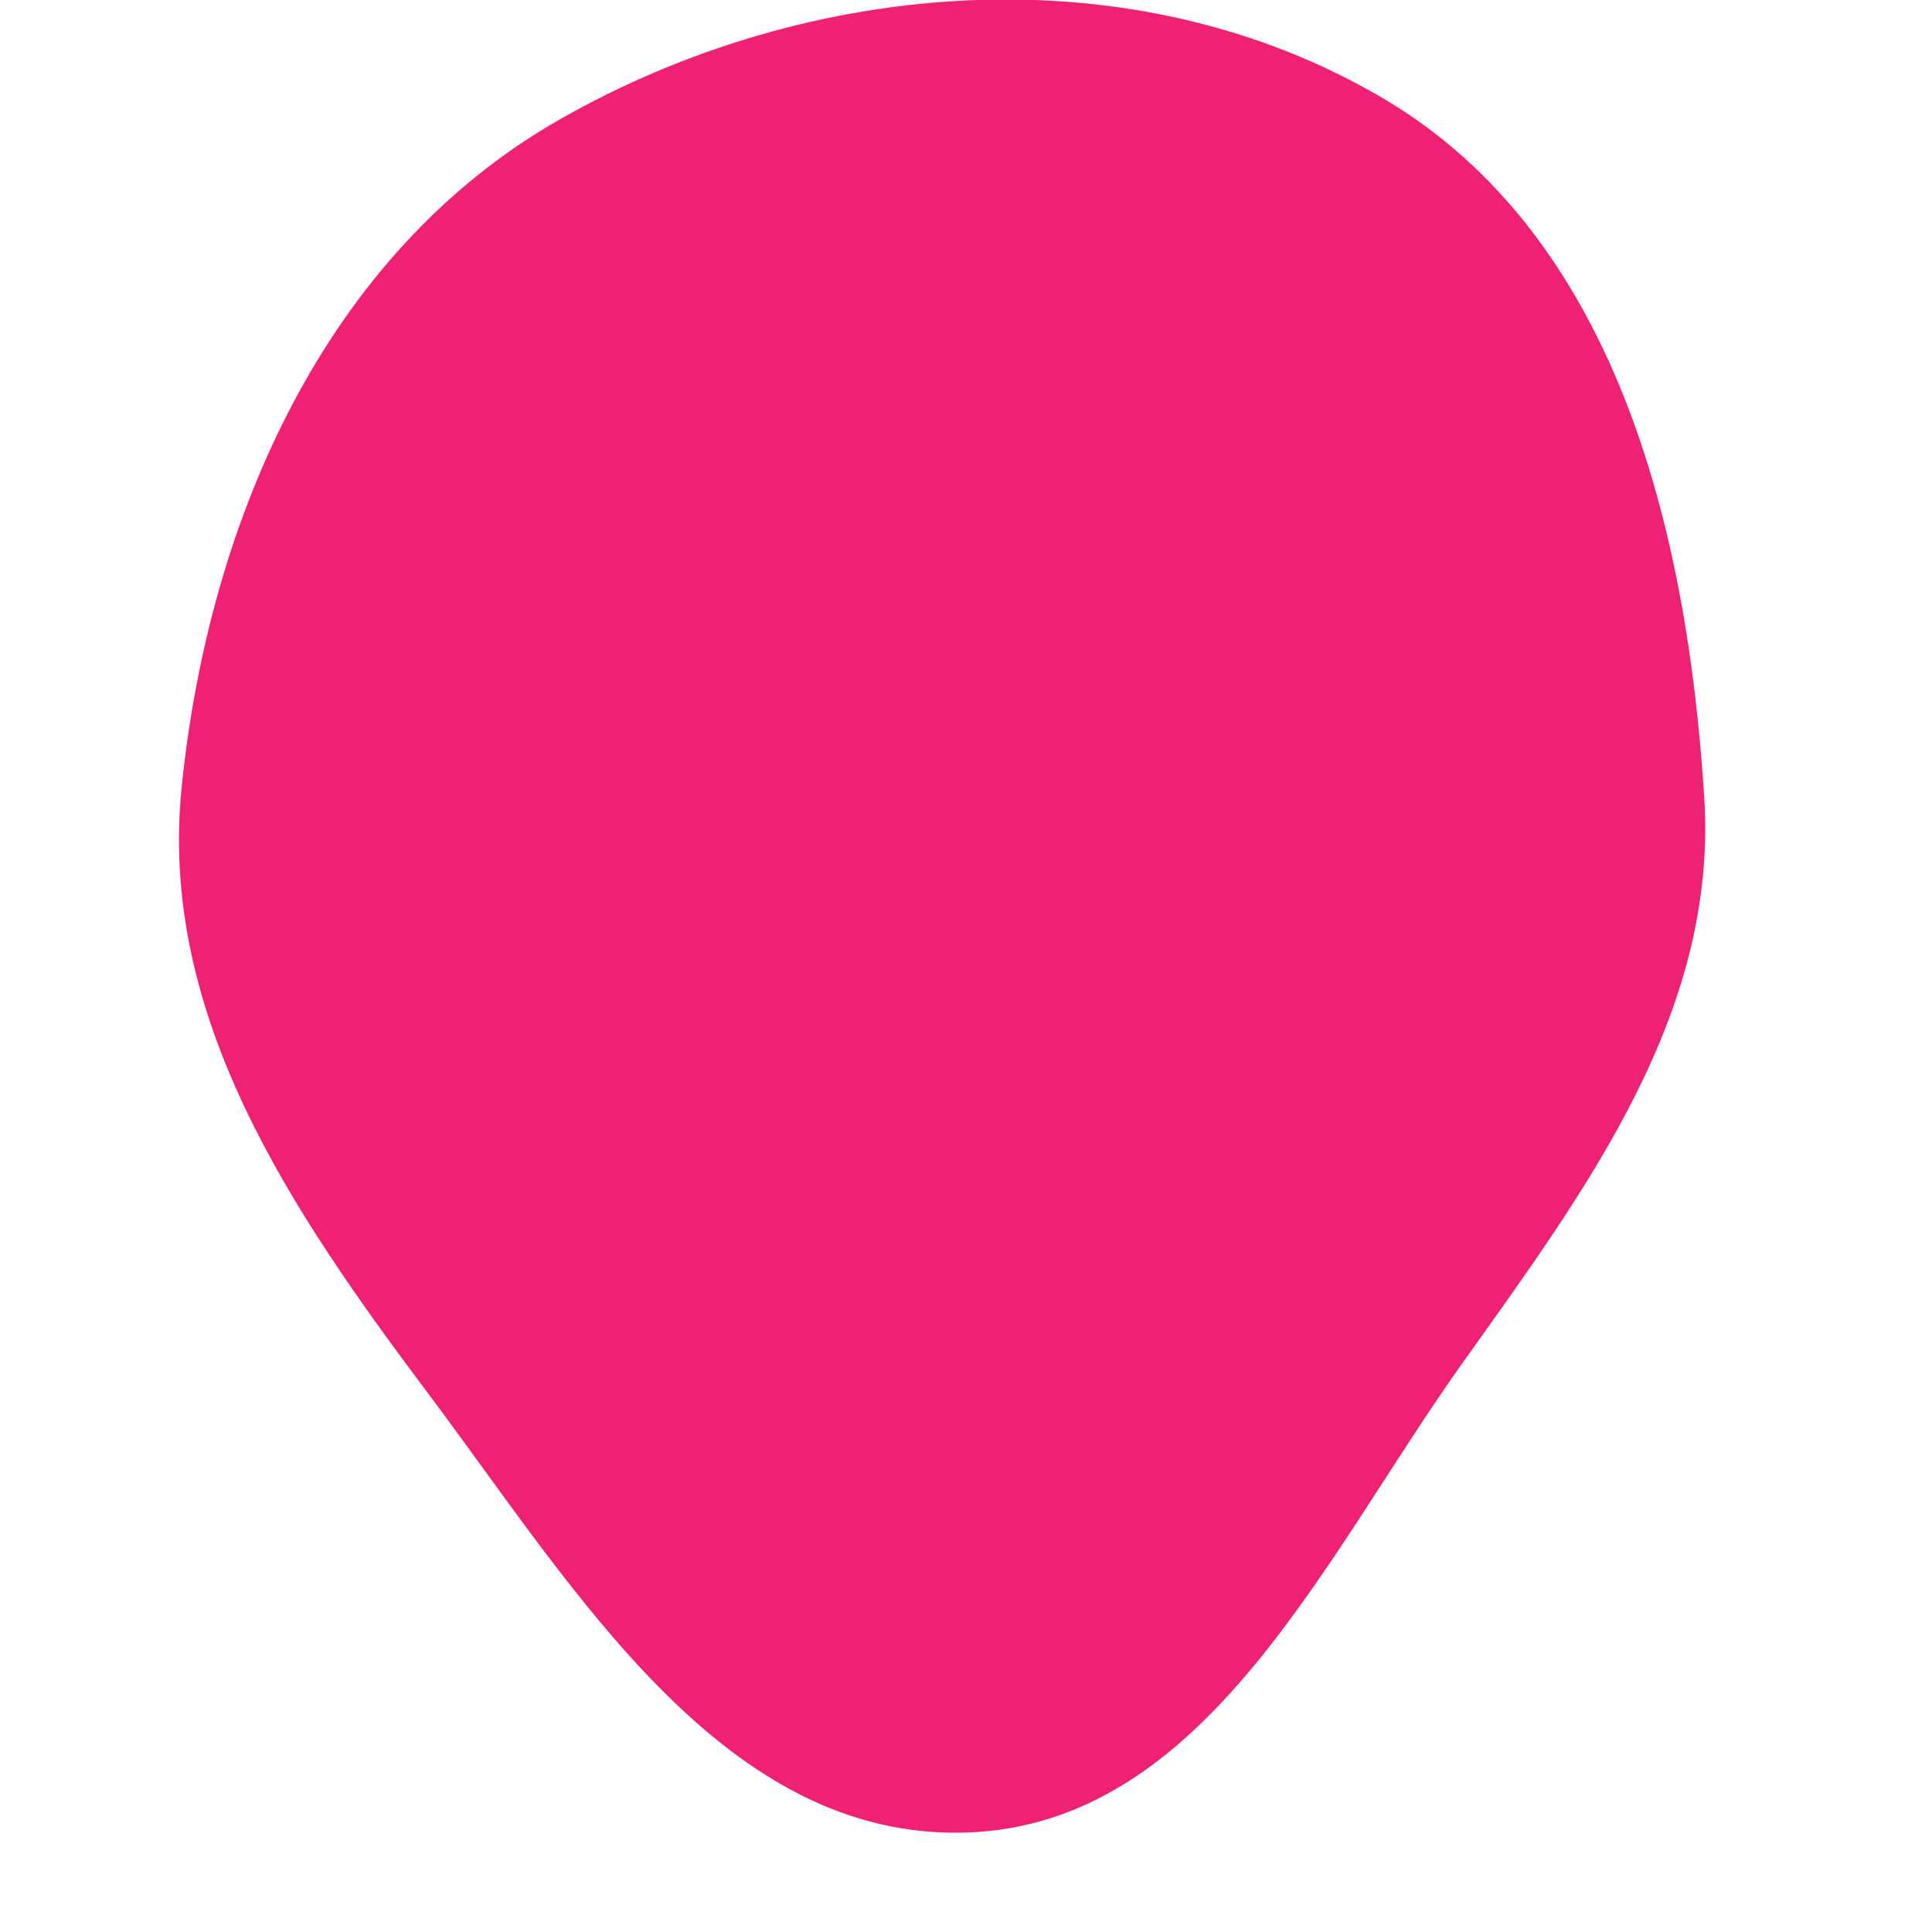 <svg width="256" height="256" viewBox="0 0 256 256" xmlns="http://www.w3.org/2000/svg">
    <path stroke="none" stroke-width="0" fill="#ef2174" d="M128,242.822C159.778,241.836,175.39,206.399,193.852,180.515C210.425,157.279,227.608,134.158,225.82,105.673C223.582,70.016,214.097,31.261,183.344,13.077C150.332,-6.444,107.303,-3.146,74.021,15.911C43.129,33.601,27.679,68.864,24.071,104.279C20.983,134.595,38.533,160.388,56.82,184.764C76.15,210.533,95.802,243.82,128,242.822"/>
</svg>